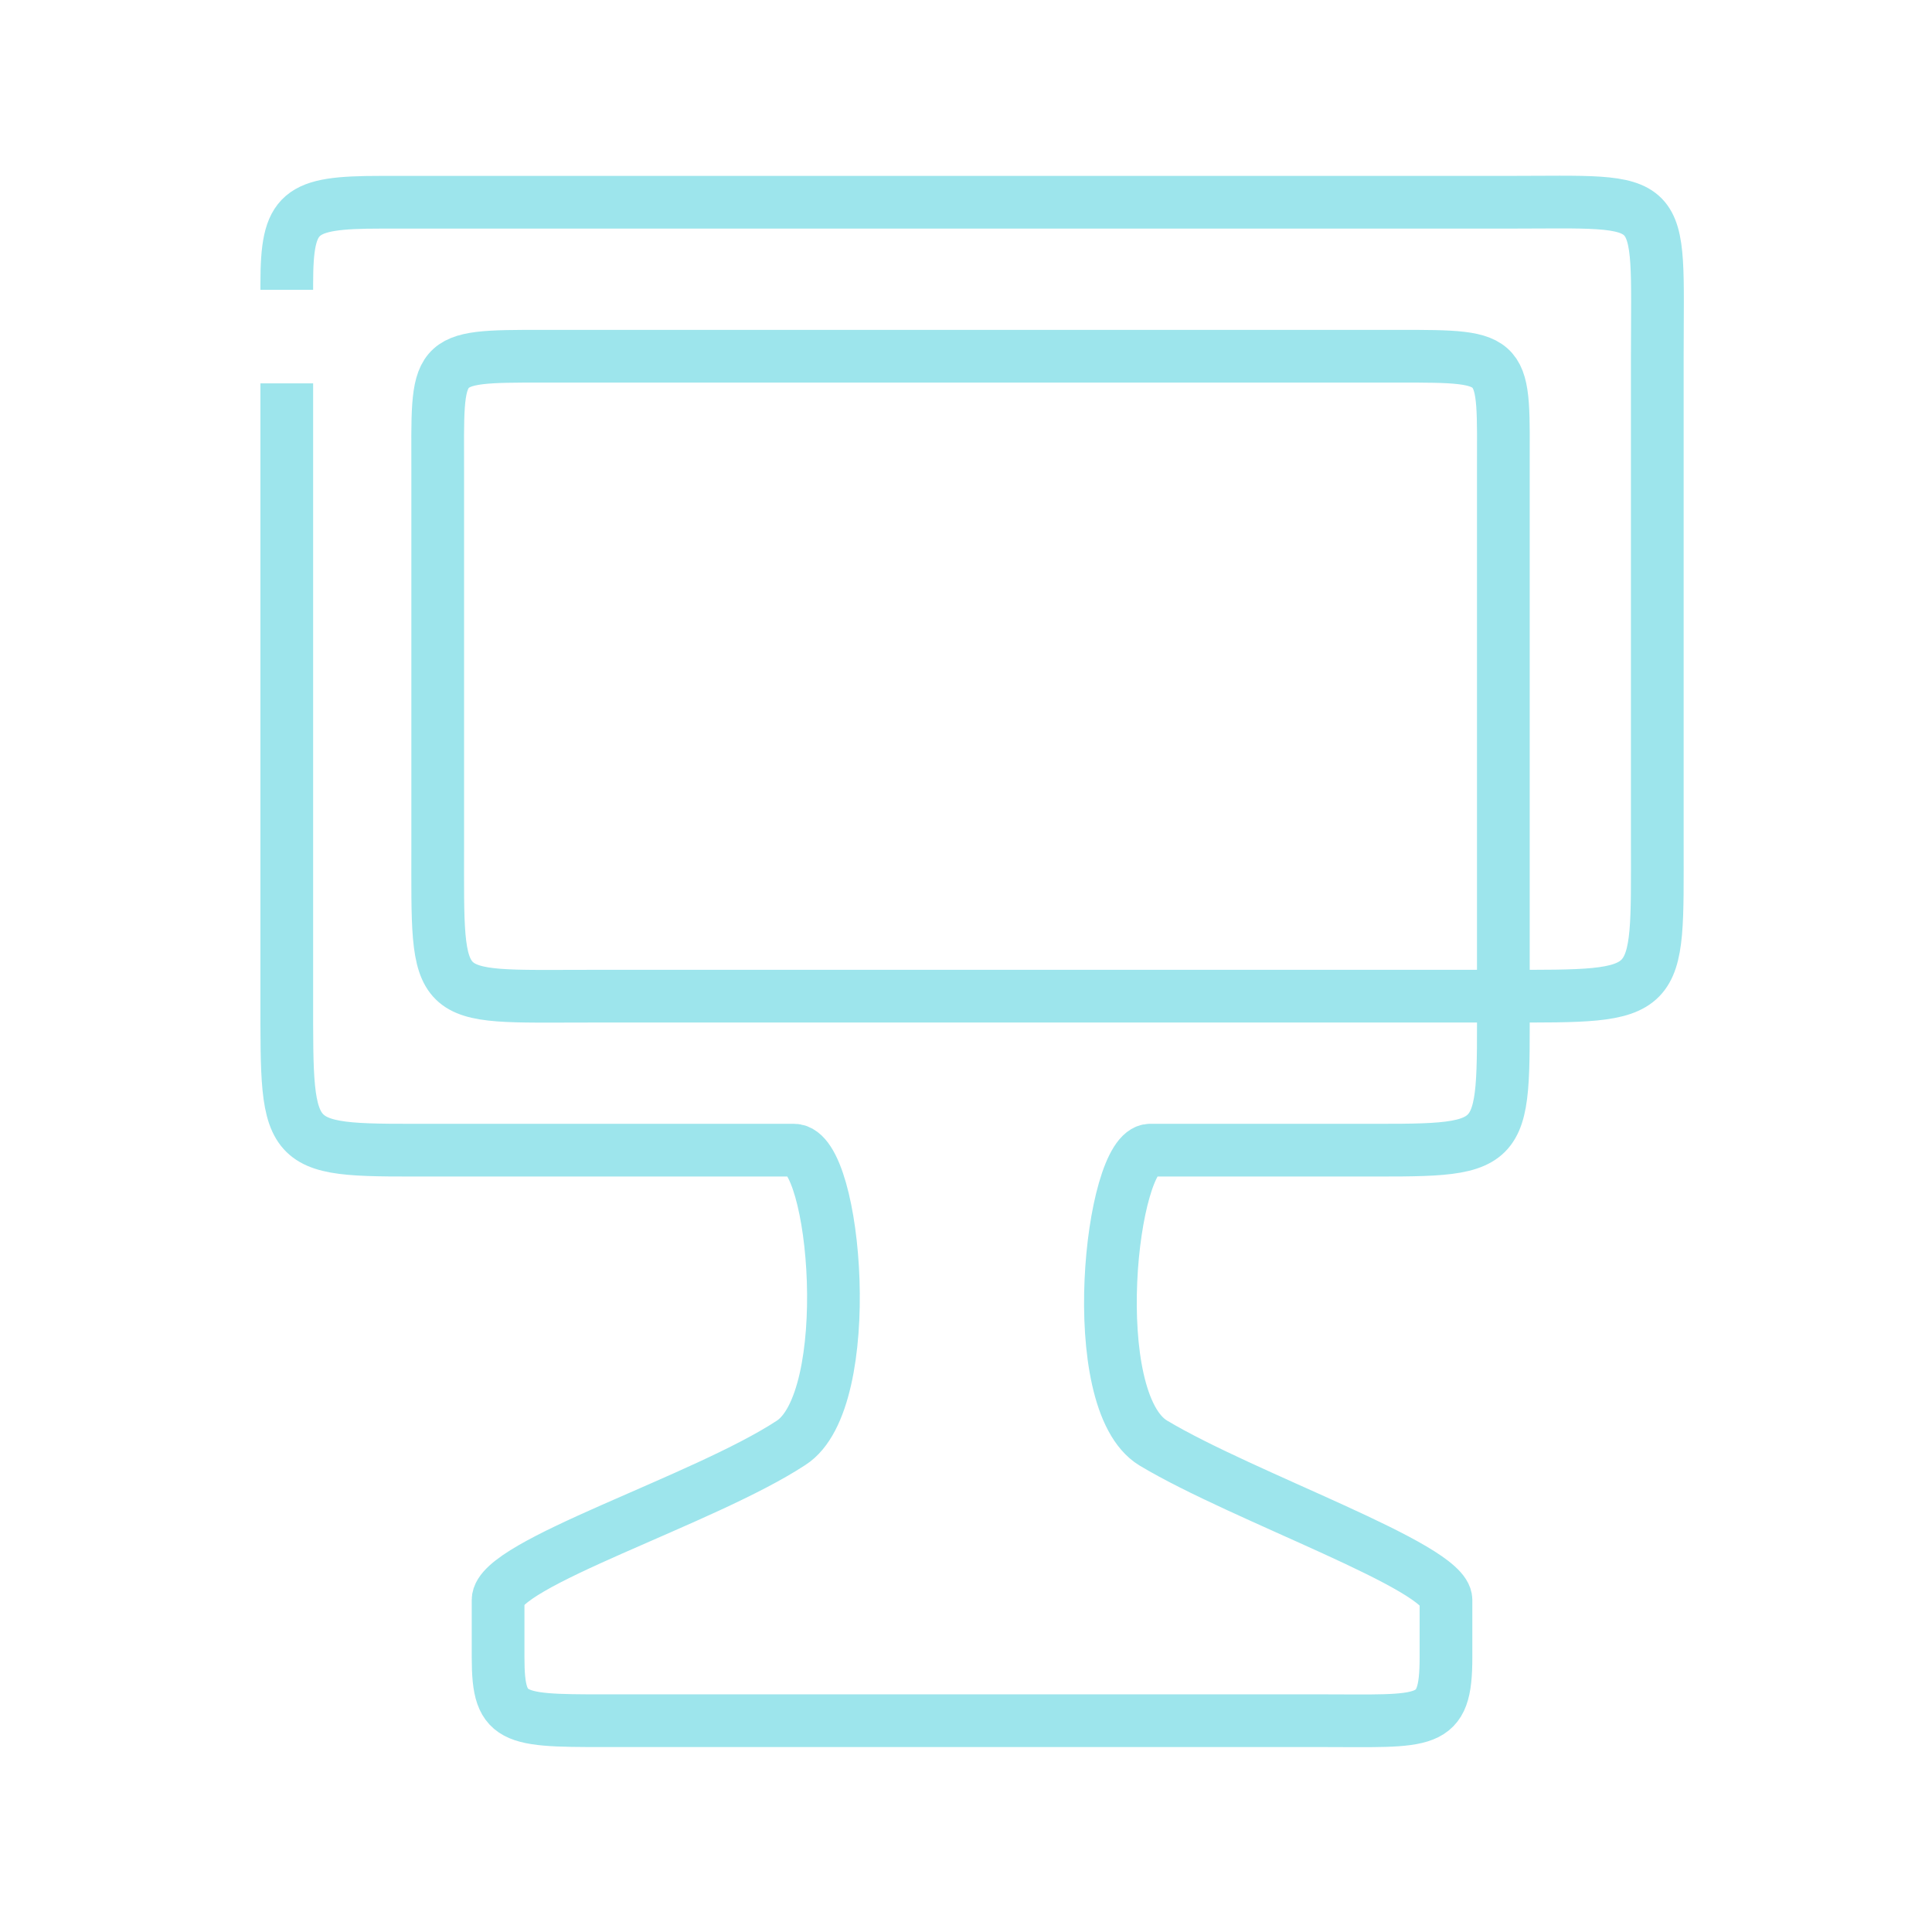 <svg width="64" height="64" viewBox="0 0 64 64" fill="none" xmlns="http://www.w3.org/2000/svg">
<path d="M9.5 9.6V9.4C9.5 7 9.9 6.7 12.6 6.7C17.5 6.7 45 6.7 49.9 6.7C55.3 6.7 54.9 6.3 54.9 11.8C54.9 18.4 54.9 24.5 54.9 27.9C54.9 33.1 55.1 33 49.8 33C43.7 33 25.7 33 19.5 33C14.3 33 14.5 33.3 14.5 28C14.5 22.9 14.5 19.6 14.5 15.7C14.5 11.8 14.3 11.8 18 11.8C22.5 11.8 42.9 11.8 46.3 11.8C50 11.8 49.8 11.8 49.8 15.6C49.8 22.4 49.8 29.1 49.8 33C49.8 38.3 50 38.1 44.7 38.1C44.2 38.1 39.2 38.1 38.1 38.1C36.8 38.1 35.9 46.4 38.2 47.8C41.2 49.6 47.9 51.9 47.9 53C47.9 54.2 47.9 53.5 47.9 54.9C47.9 57.2 47.3 57 43.7 57C42.8 57 24.9 57 20.7 57C17 57 16.5 57.1 16.5 54.9C16.5 54.3 16.5 53.9 16.5 53C16.5 51.8 23.3 49.7 26.2 47.8C28.4 46.4 27.7 38.1 26.3 38.1C24.6 38.1 16.1 38.1 14.6 38.1C9.4 38.1 9.5 38.3 9.5 33C9.5 31.3 9.5 16.7 9.5 12.7" stroke="#9DE5EC" stroke-width="1.746" stroke-miterlimit="10"/>
</svg>
